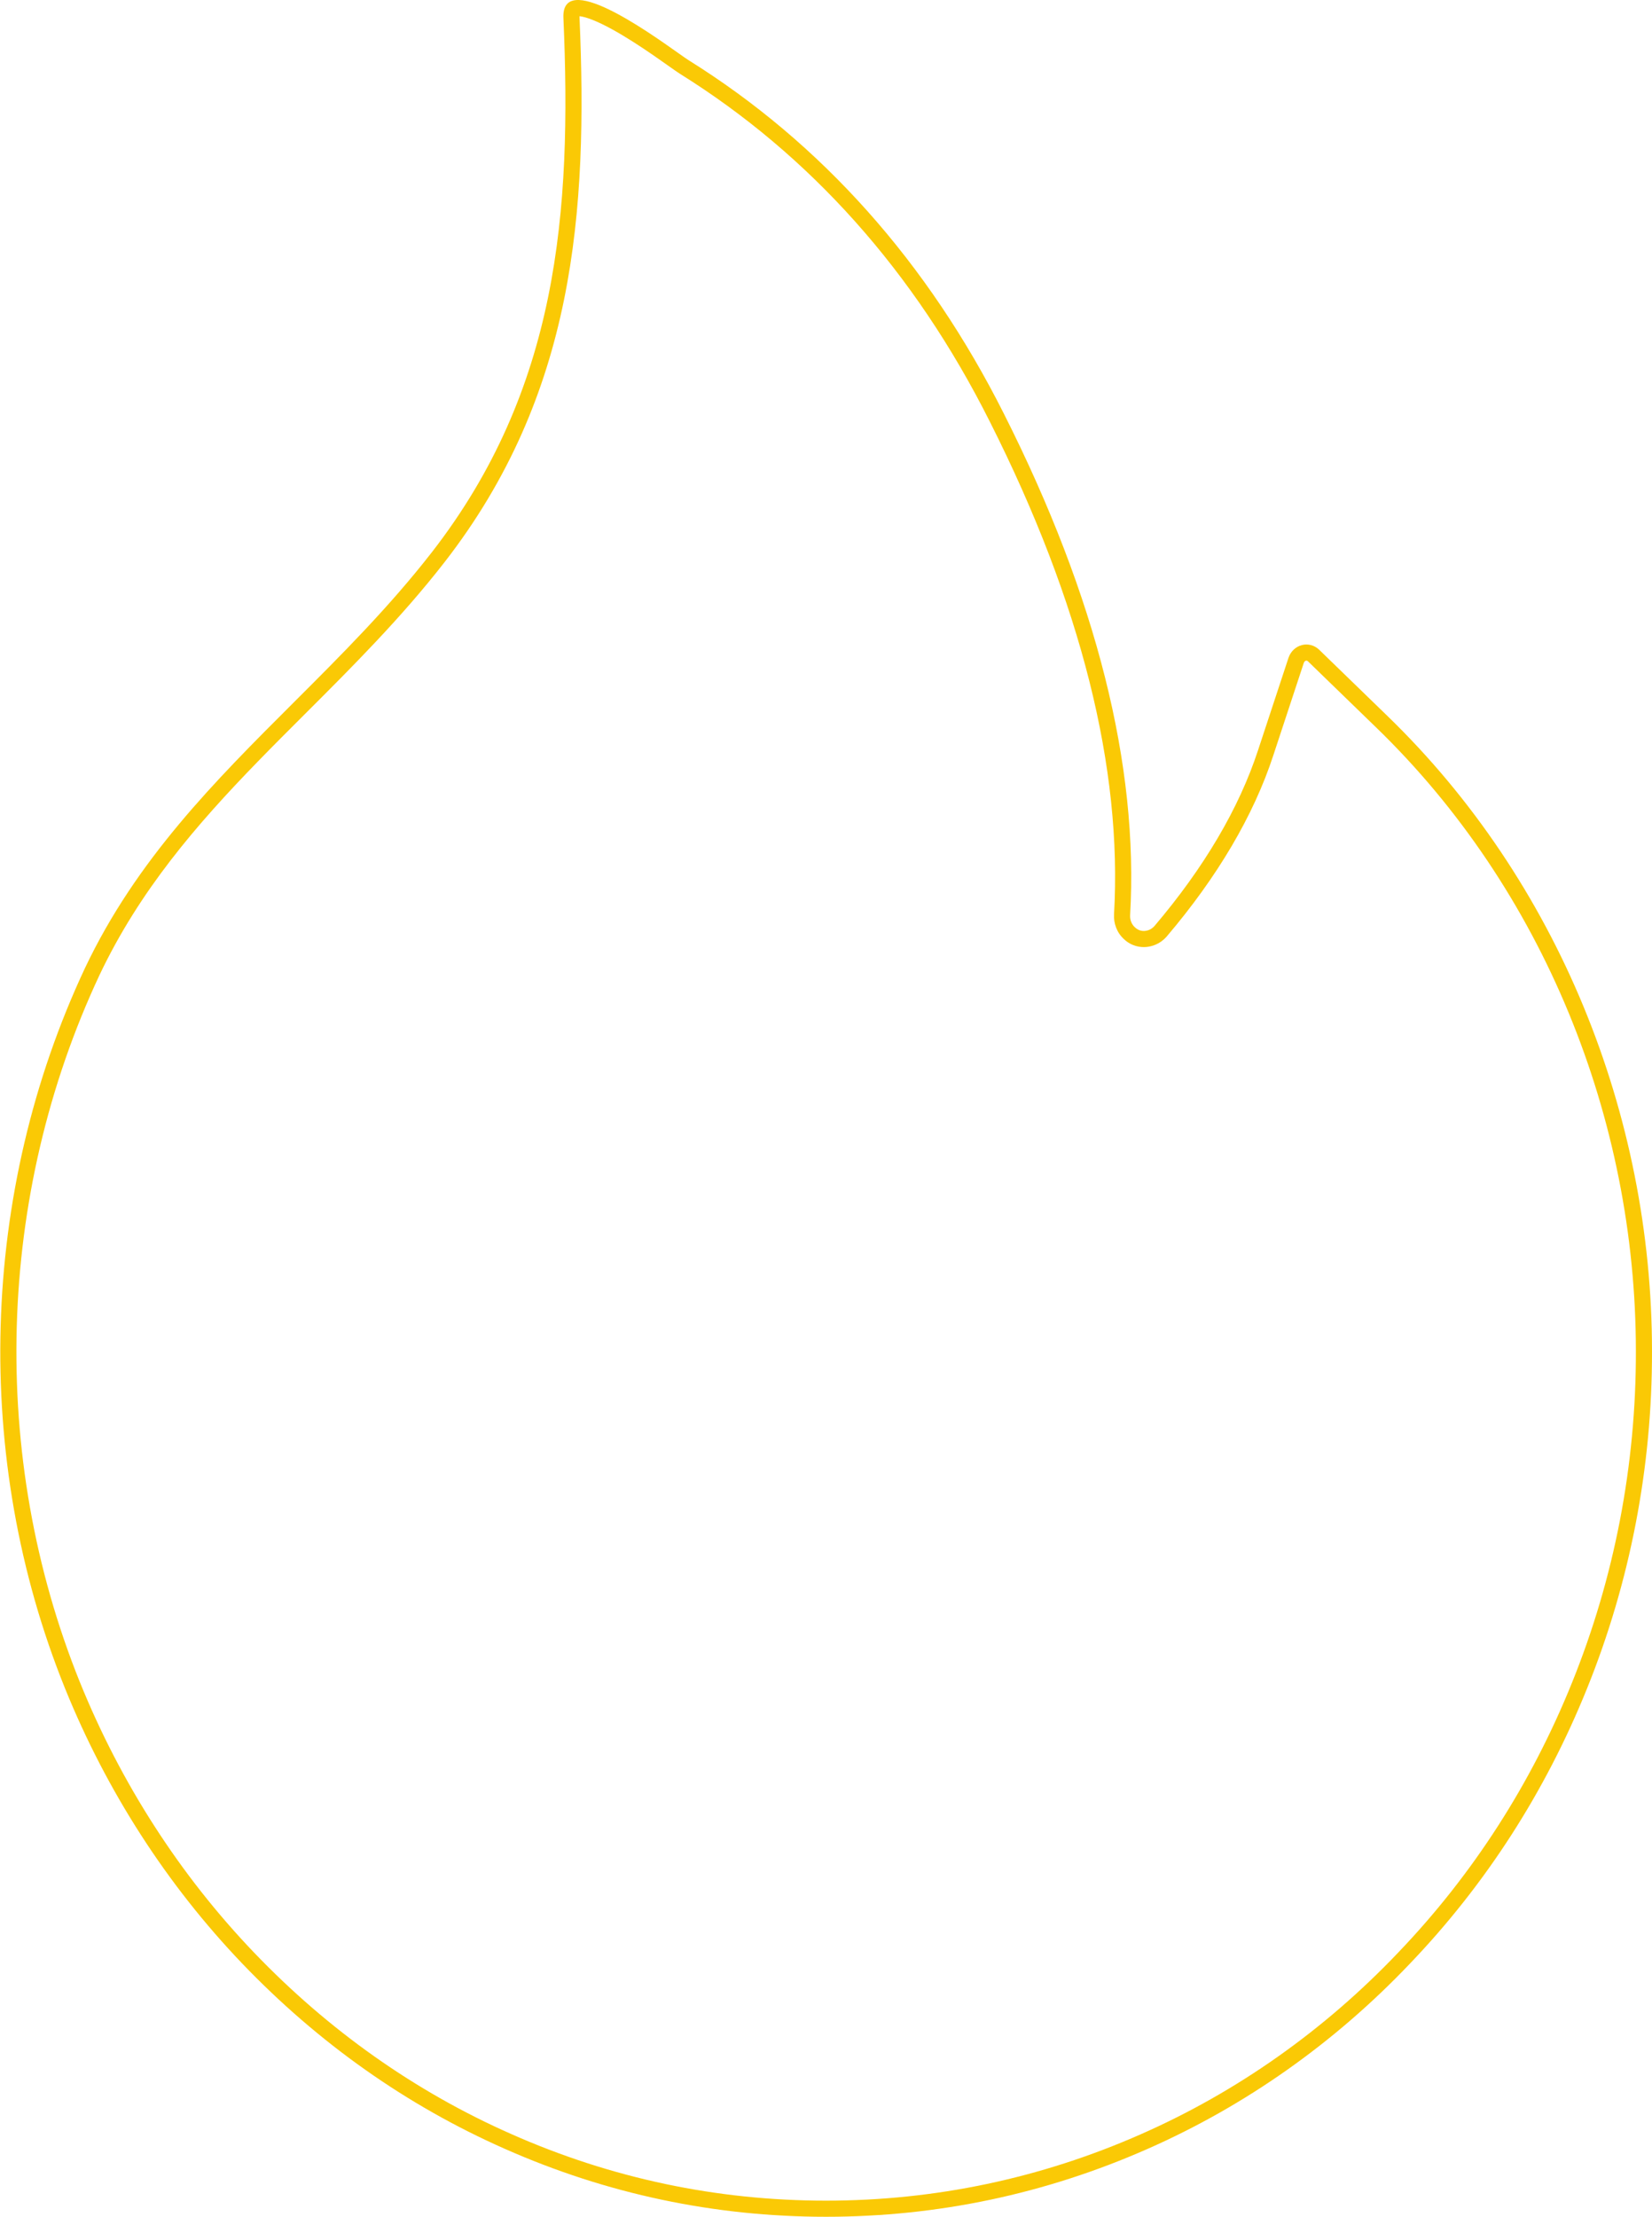 <?xml version="1.0" encoding="UTF-8"?> <svg xmlns="http://www.w3.org/2000/svg" width="410" height="550" viewBox="0 0 410 550" fill="none"> <path fill-rule="evenodd" clip-rule="evenodd" d="M341.525 180.479L341.522 180.476L324.614 164.08C324.61 164.076 324.607 164.072 324.603 164.069C324.51 163.985 324.418 163.941 324.34 163.921C324.26 163.9 324.18 163.9 324.099 163.922C324.018 163.944 323.921 163.992 323.824 164.085C323.729 164.176 323.639 164.307 323.579 164.477C323.578 164.481 323.576 164.485 323.575 164.489L316.018 187.405C316.018 187.407 316.017 187.408 316.017 187.409C311.102 202.413 302.122 217.568 289.582 232.33L289.557 232.359L289.532 232.388C287.858 234.283 285.857 234.825 284.529 234.953C283.036 235.096 280.796 234.793 278.892 232.953C277.138 231.326 276.369 229.035 276.482 226.883L276.483 226.872L276.484 226.861C278.585 190.721 268.372 149.638 245.631 104.558L245.628 104.552C226.946 67.363 201.048 38.456 168.76 18.317C168.211 17.976 167.122 17.206 165.765 16.247C164.686 15.484 163.438 14.602 162.157 13.72C159.068 11.593 155.374 9.164 151.858 7.24C148.276 5.279 145.473 4.182 143.82 4.02C143.821 4.097 143.822 4.182 143.827 4.276L143.827 4.283C145.927 52.701 142.597 97.948 110.318 139.495L110.316 139.497C99.567 153.313 87.46 165.399 75.652 177.186C71.733 181.099 67.847 184.978 64.054 188.877C48.72 204.64 34.637 220.968 24.699 241.912C-0.967 296.625 -2.79 361.364 19.839 417.39C30 442.472 44.657 465.222 62.991 484.387C81.512 503.721 102.981 518.923 126.886 529.475L126.892 529.478C151.656 540.454 177.894 546 205 546C232.106 546 258.346 540.453 283.115 529.536L283.118 529.535C306.965 519.044 328.664 503.737 346.999 484.459L347.004 484.454L347.009 484.449C365.52 465.126 380.036 442.539 390.158 417.457L390.159 417.454C400.664 391.48 406.055 363.509 405.999 335.25V335.242C405.999 277.592 383.018 220.631 341.525 180.479ZM60.102 487.154C41.411 467.616 26.479 444.435 16.132 418.892C-6.918 361.828 -5.06 295.924 21.082 240.204C33.876 213.237 53.293 193.853 72.961 174.218C84.725 162.474 96.578 150.641 107.159 137.041C138.538 96.653 141.92 52.623 139.831 4.456C139.297 -7.395 160.359 7.517 168.284 13.129C169.494 13.985 170.398 14.625 170.872 14.92C203.835 35.479 230.217 64.963 249.203 102.756C272.149 148.244 282.632 190.038 280.477 227.093C280.419 228.201 280.826 229.309 281.642 230.048C282.515 230.909 283.505 231.033 284.146 230.971C284.787 230.909 285.718 230.663 286.534 229.74C298.822 215.275 307.5 200.564 312.217 186.16L319.788 163.201C320.049 162.434 320.484 161.746 321.055 161.198C321.626 160.651 322.315 160.259 323.063 160.059C323.81 159.858 324.593 159.854 325.342 160.048C326.091 160.242 326.784 160.627 327.359 161.17L344.306 177.605C386.616 218.547 409.999 276.562 409.999 335.242C410.056 364.014 404.567 392.497 393.867 418.954C383.559 444.498 368.767 467.519 349.897 487.216C331.205 506.87 309.07 522.487 284.728 533.196C259.453 544.337 232.663 550 205 550C177.336 550 150.547 544.337 125.271 533.135C100.869 522.363 78.972 506.851 60.102 487.154ZM143.88 3.416C143.881 3.416 143.878 3.424 143.873 3.437C143.877 3.422 143.88 3.415 143.88 3.416ZM143.234 4.012C143.22 4.016 143.212 4.017 143.211 4.017C143.211 4.017 143.218 4.015 143.234 4.012Z" fill="#FAC905"></path> </svg> 